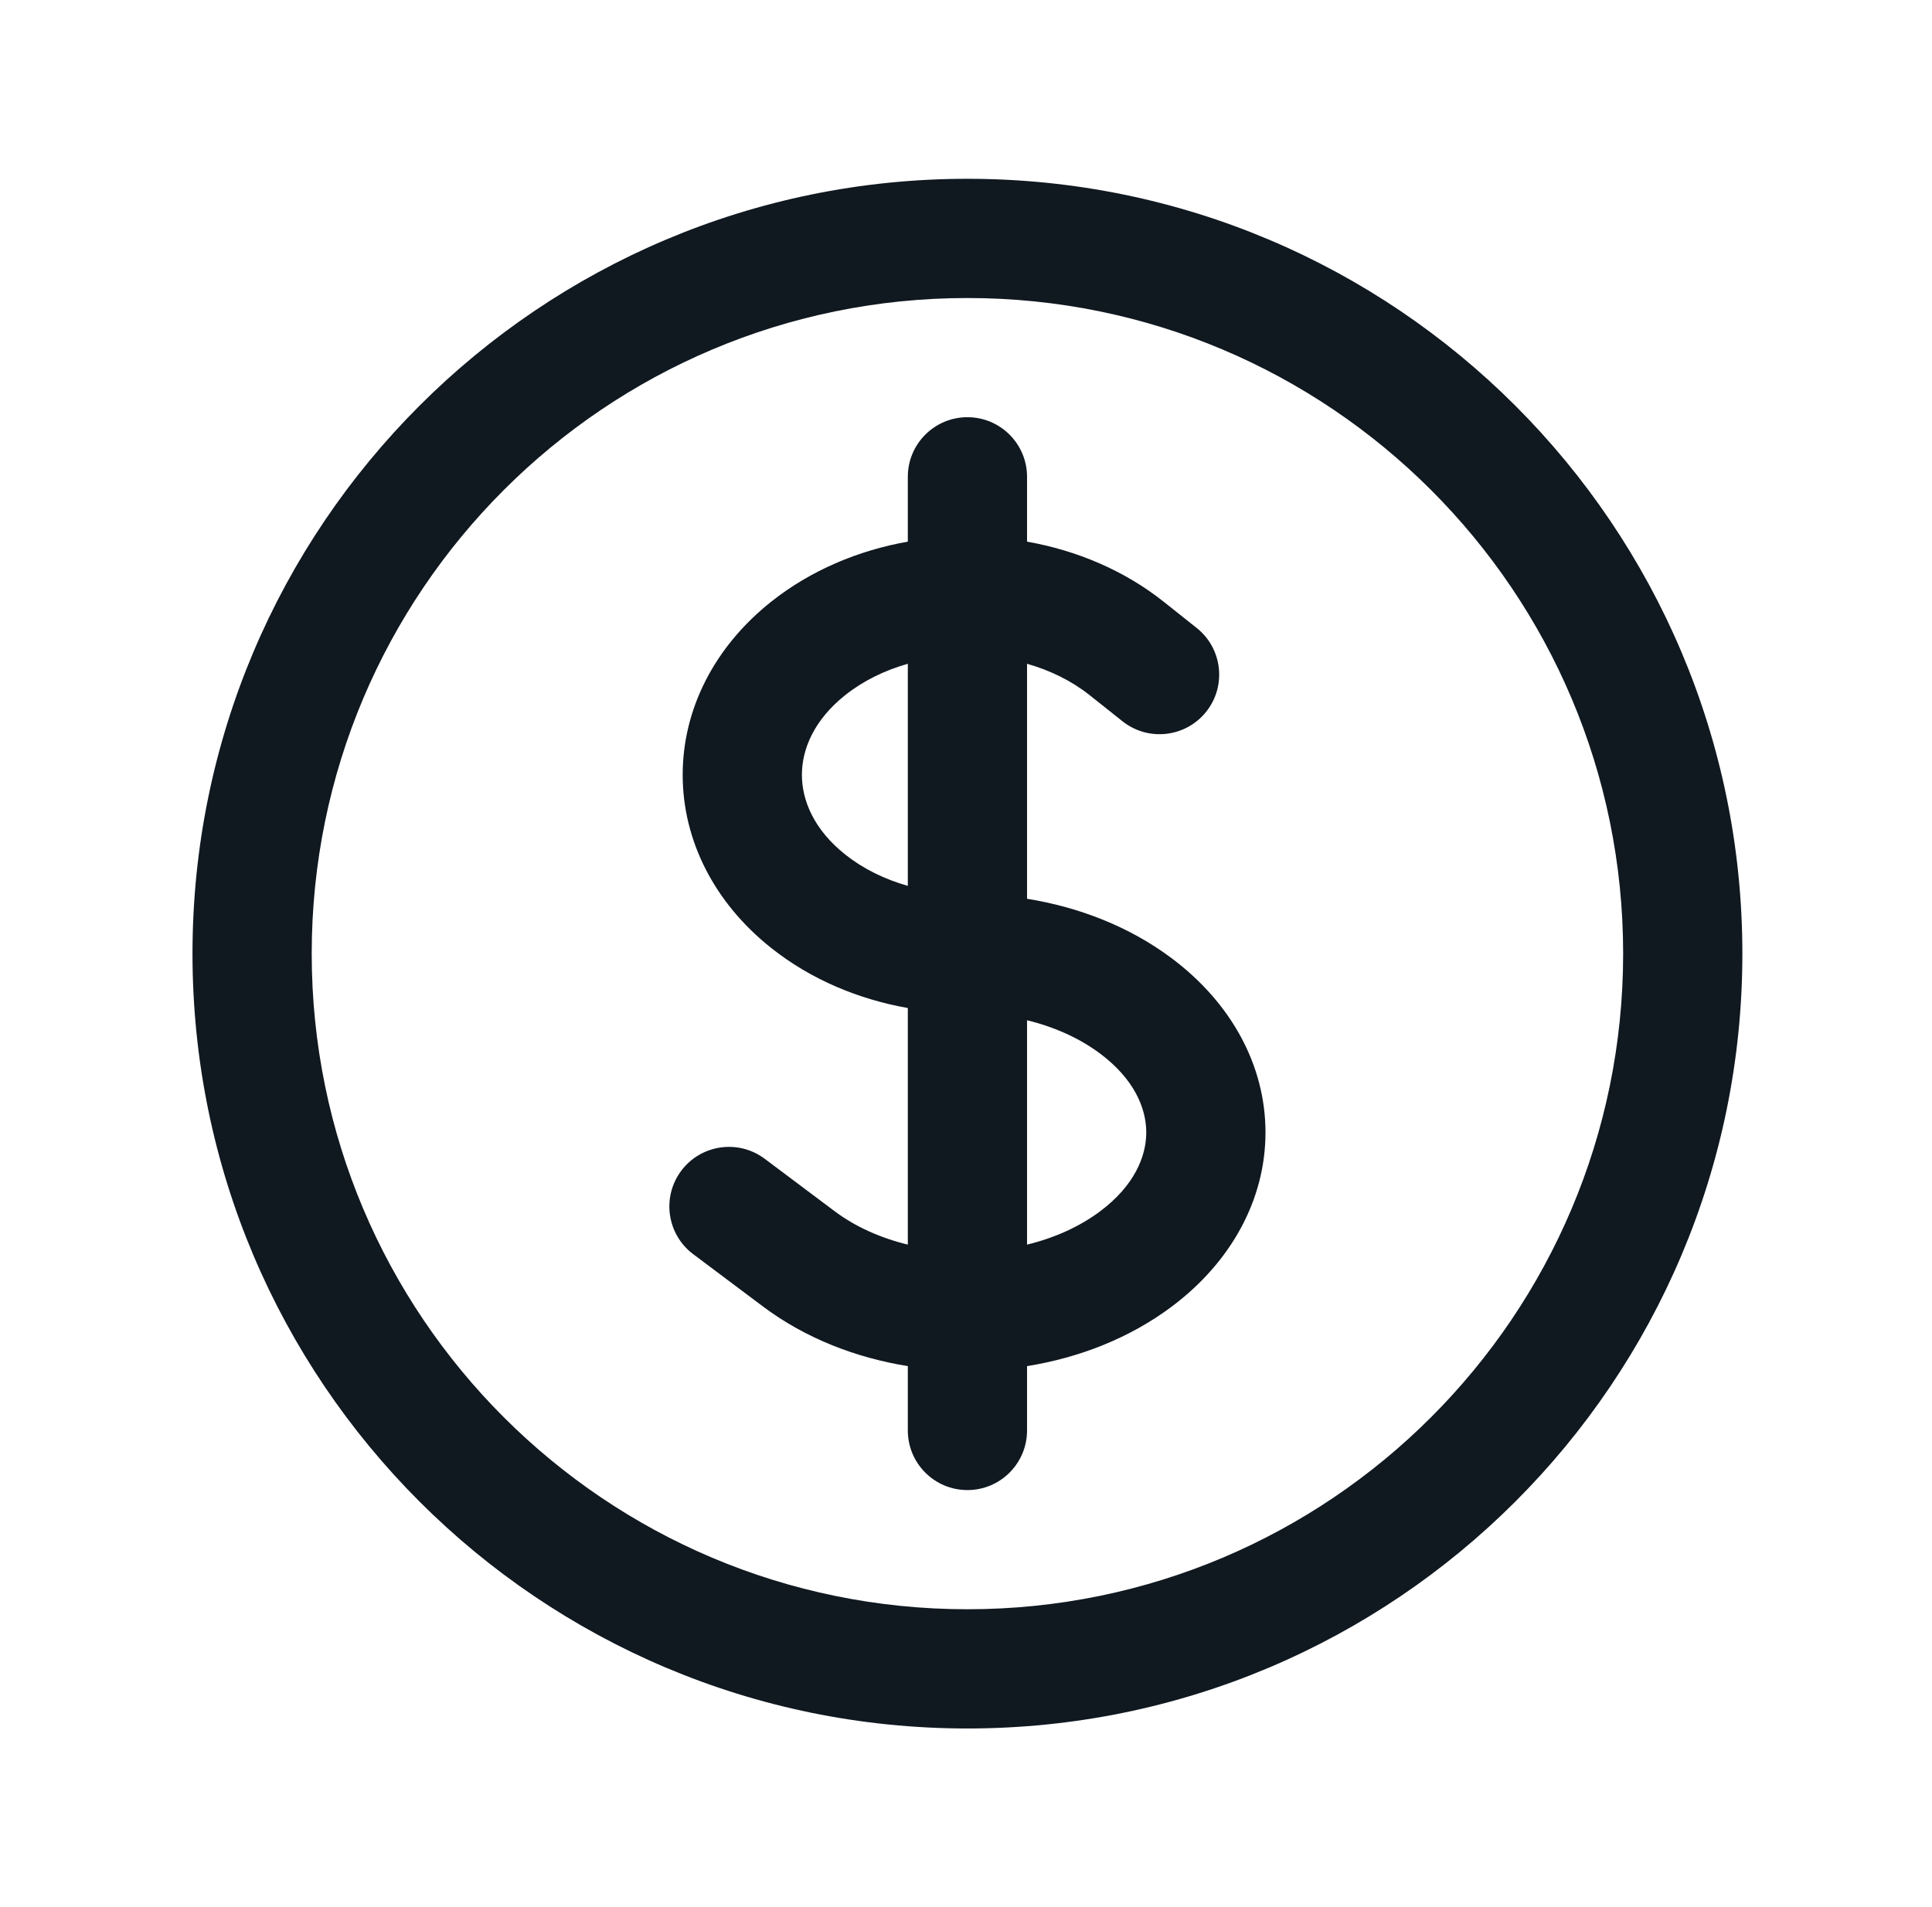 <?xml version="1.0" encoding="UTF-8"?>
<svg xmlns="http://www.w3.org/2000/svg" width="79" height="78" viewBox="0 0 79 78" fill="none">
  <path fill-rule="evenodd" clip-rule="evenodd" d="M39.558 12.188C24.75 12.188 12.746 24.192 12.746 39C12.746 53.808 24.75 65.812 39.558 65.812C54.366 65.812 66.371 53.808 66.371 39C66.371 24.192 54.366 12.188 39.558 12.188ZM7.871 39C7.871 21.5 22.058 7.312 39.558 7.312C57.059 7.312 71.246 21.5 71.246 39C71.246 56.501 57.059 70.688 39.558 70.688C22.058 70.688 7.871 56.501 7.871 39ZM39.558 17.062C40.904 17.062 41.996 18.154 41.996 19.5V22.151C44.033 22.512 45.975 23.331 47.583 24.608L48.931 25.68C49.985 26.517 50.161 28.05 49.324 29.104C48.486 30.158 46.953 30.334 45.899 29.497L44.55 28.425C43.812 27.839 42.935 27.413 41.996 27.146V36.756C44.115 37.097 46.182 37.892 47.915 39.192C50.337 41.008 51.746 43.561 51.746 46.312C51.746 49.064 50.337 51.617 47.915 53.433C46.182 54.733 44.115 55.528 41.996 55.869V58.5C41.996 59.846 40.904 60.938 39.558 60.938C38.212 60.938 37.121 59.846 37.121 58.5V55.869C35.002 55.528 32.935 54.733 31.202 53.433L28.346 51.291C27.269 50.483 27.05 48.955 27.858 47.878C28.666 46.801 30.194 46.583 31.271 47.391L34.127 49.533C34.964 50.161 35.992 50.626 37.121 50.9V41.224C35.114 40.869 33.166 40.064 31.533 38.767C29.217 36.928 27.915 34.381 27.915 31.688C27.915 28.994 29.217 26.448 31.533 24.608C33.141 23.331 35.083 22.512 37.121 22.151V19.5C37.121 18.154 38.212 17.062 39.558 17.062ZM37.121 27.146C36.181 27.412 35.303 27.839 34.565 28.425C33.285 29.442 32.79 30.638 32.79 31.688C32.79 32.737 33.285 33.933 34.565 34.95C35.288 35.524 36.163 35.957 37.121 36.229V27.146ZM41.996 41.725V50.9C43.124 50.626 44.153 50.161 44.99 49.533C46.376 48.494 46.871 47.304 46.871 46.312C46.871 45.321 46.376 44.131 44.99 43.092C44.153 42.464 43.124 41.999 41.996 41.725Z" fill="#101820"></path>
</svg>
